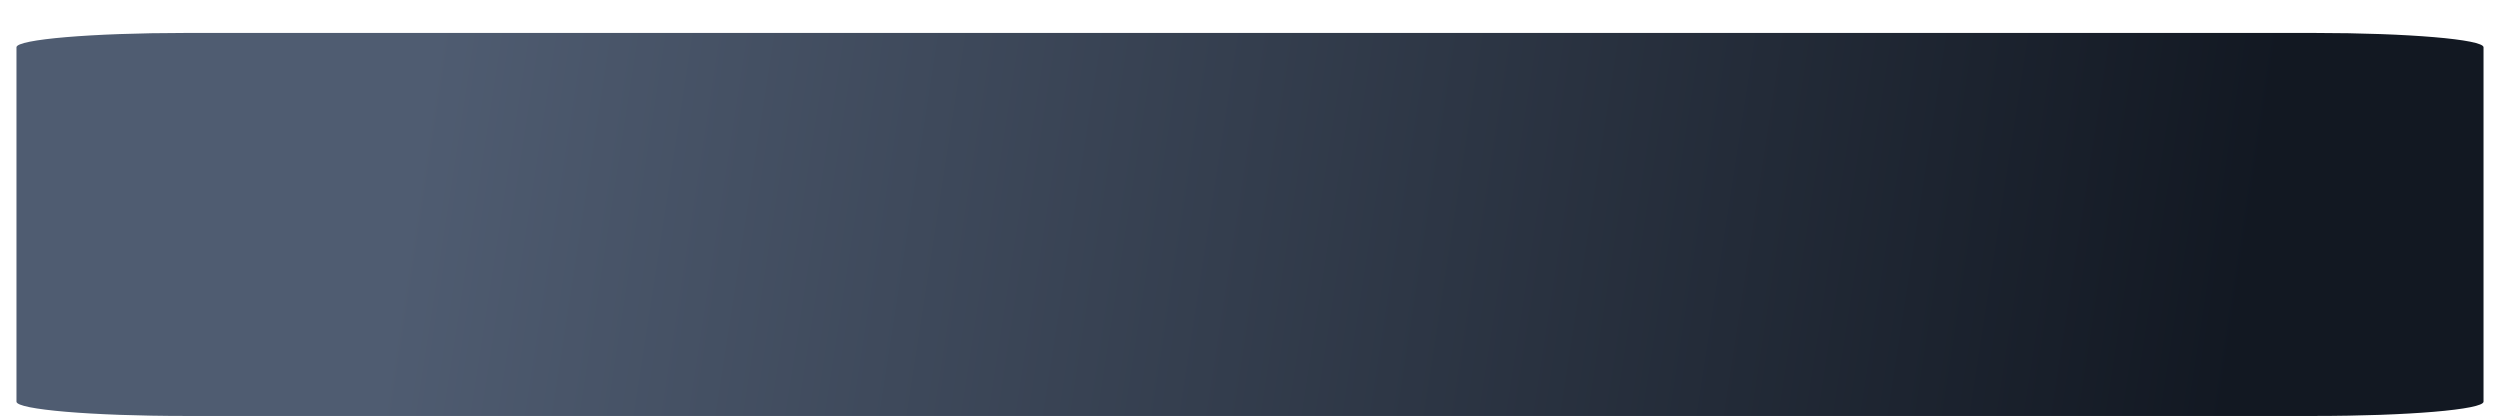 <?xml version="1.0" encoding="UTF-8"?> <svg xmlns="http://www.w3.org/2000/svg" width="607" height="101" viewBox="0 0 607 101" fill="none"><g filter="url(#filter0_dd_2464_3928)"><path d="M4 3.479C4 1.557 22.383 0 45.06 0H561.94C584.617 0 603 1.557 603 3.479V89.522C603 91.443 584.617 93 561.94 93H45.06C22.383 93 4 91.443 4 89.522V3.479Z" fill="url(#paint0_linear_2464_3928)"></path></g><defs><filter id="filter0_dd_2464_3928" x="0" y="0" width="607" height="101" filterUnits="userSpaceOnUse" color-interpolation-filters="sRGB"><feFlood flood-opacity="0" result="BackgroundImageFix"></feFlood><feColorMatrix in="SourceAlpha" type="matrix" values="0 0 0 0 0 0 0 0 0 0 0 0 0 0 0 0 0 0 127 0" result="hardAlpha"></feColorMatrix><feOffset dy="4"></feOffset><feGaussianBlur stdDeviation="2"></feGaussianBlur><feComposite in2="hardAlpha" operator="out"></feComposite><feColorMatrix type="matrix" values="0 0 0 0 0 0 0 0 0 0 0 0 0 0 0 0 0 0 0.25 0"></feColorMatrix><feBlend mode="normal" in2="BackgroundImageFix" result="effect1_dropShadow_2464_3928"></feBlend><feColorMatrix in="SourceAlpha" type="matrix" values="0 0 0 0 0 0 0 0 0 0 0 0 0 0 0 0 0 0 127 0" result="hardAlpha"></feColorMatrix><feOffset dy="4"></feOffset><feGaussianBlur stdDeviation="2"></feGaussianBlur><feComposite in2="hardAlpha" operator="out"></feComposite><feColorMatrix type="matrix" values="0 0 0 0 0 0 0 0 0 0 0 0 0 0 0 0 0 0 0.25 0"></feColorMatrix><feBlend mode="normal" in2="effect1_dropShadow_2464_3928" result="effect2_dropShadow_2464_3928"></feBlend><feBlend mode="normal" in="SourceGraphic" in2="effect2_dropShadow_2464_3928" result="shape"></feBlend></filter><linearGradient id="paint0_linear_2464_3928" x1="101.691" y1="24" x2="541.069" y2="91.937" gradientUnits="userSpaceOnUse"><stop stop-color="#4F5C71"></stop><stop offset="1" stop-color="#121822"></stop></linearGradient></defs></svg> 